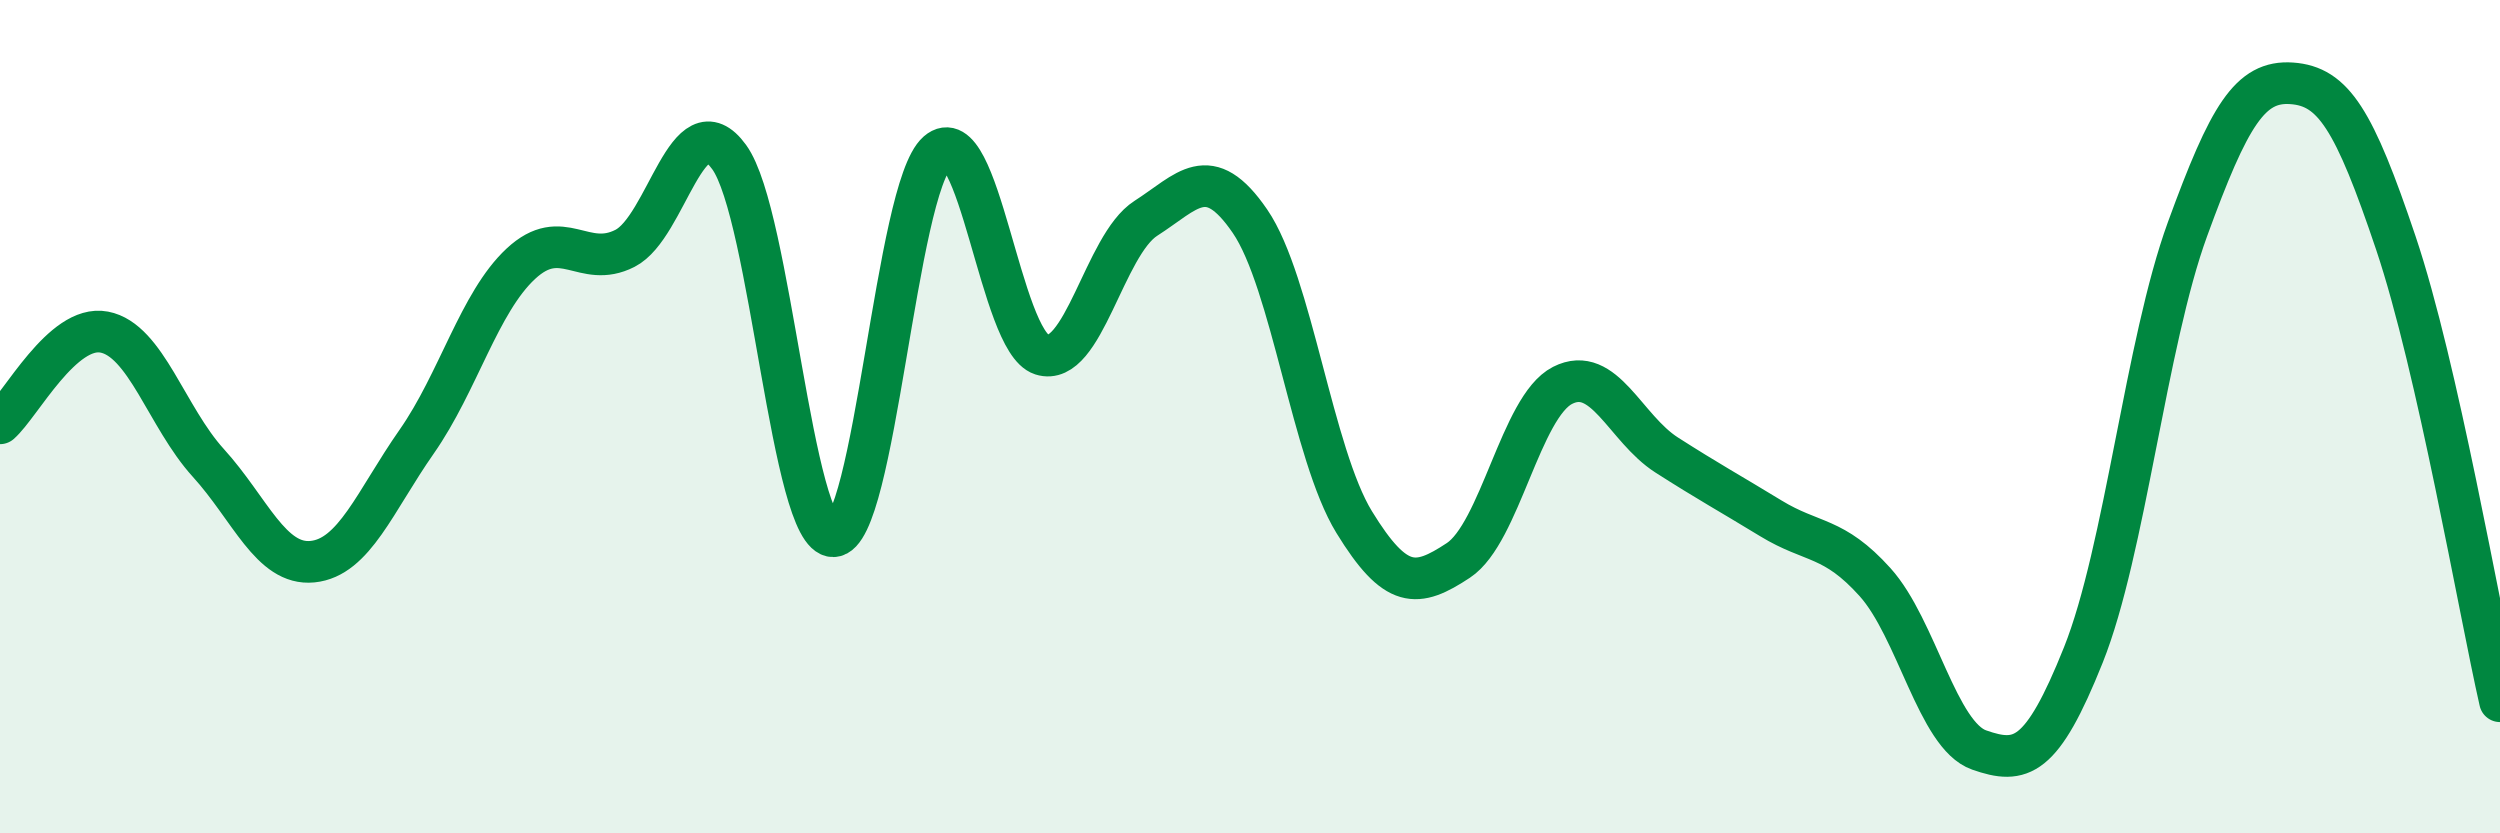 
    <svg width="60" height="20" viewBox="0 0 60 20" xmlns="http://www.w3.org/2000/svg">
      <path
        d="M 0,10.16 C 0.5,9.72 1.5,7.78 2.5,7.97 C 3.5,8.16 4,10.01 5,11.11 C 6,12.21 6.5,13.58 7.5,13.48 C 8.5,13.38 9,12.03 10,10.6 C 11,9.17 11.5,7.26 12.5,6.33 C 13.5,5.4 14,6.47 15,5.96 C 16,5.45 16.5,2.39 17.5,3.77 C 18.5,5.15 19,12.89 20,12.87 C 21,12.85 21.5,4.52 22.5,3.65 C 23.5,2.78 24,8.19 25,8.51 C 26,8.83 26.5,5.88 27.5,5.24 C 28.5,4.6 29,3.85 30,5.31 C 31,6.77 31.5,10.9 32.5,12.53 C 33.5,14.16 34,14.11 35,13.45 C 36,12.79 36.5,9.76 37.5,9.25 C 38.5,8.74 39,10.28 40,10.92 C 41,11.56 41.5,11.83 42.5,12.44 C 43.5,13.05 44,12.86 45,13.97 C 46,15.08 46.5,17.65 47.5,18 C 48.5,18.35 49,18.22 50,15.72 C 51,13.22 51.5,8.24 52.5,5.5 C 53.5,2.76 54,1.93 55,2 C 56,2.07 56.5,2.86 57.5,5.83 C 58.5,8.8 59.5,14.63 60,16.83L60 20L0 20Z"
        fill="#008740"
        opacity="0.1"
        stroke-linecap="round"
        stroke-linejoin="round"
      />
      <path
        d="M 0,10.16 C 0.5,9.72 1.5,7.78 2.5,7.97 C 3.5,8.16 4,10.01 5,11.11 C 6,12.21 6.5,13.58 7.5,13.48 C 8.5,13.38 9,12.03 10,10.6 C 11,9.17 11.5,7.26 12.5,6.33 C 13.5,5.4 14,6.47 15,5.96 C 16,5.45 16.5,2.39 17.5,3.77 C 18.5,5.15 19,12.89 20,12.87 C 21,12.85 21.5,4.52 22.5,3.65 C 23.5,2.78 24,8.19 25,8.51 C 26,8.83 26.5,5.88 27.5,5.24 C 28.5,4.6 29,3.85 30,5.31 C 31,6.77 31.5,10.9 32.5,12.53 C 33.5,14.16 34,14.11 35,13.45 C 36,12.79 36.5,9.76 37.5,9.25 C 38.5,8.74 39,10.28 40,10.92 C 41,11.56 41.5,11.83 42.5,12.44 C 43.5,13.05 44,12.86 45,13.97 C 46,15.08 46.5,17.65 47.5,18 C 48.5,18.35 49,18.22 50,15.72 C 51,13.22 51.5,8.24 52.5,5.5 C 53.5,2.76 54,1.93 55,2 C 56,2.07 56.5,2.86 57.5,5.83 C 58.5,8.8 59.5,14.63 60,16.83"
        stroke="#008740"
        stroke-width="1"
        fill="none"
        stroke-linecap="round"
        stroke-linejoin="round"
      />
    </svg>
  